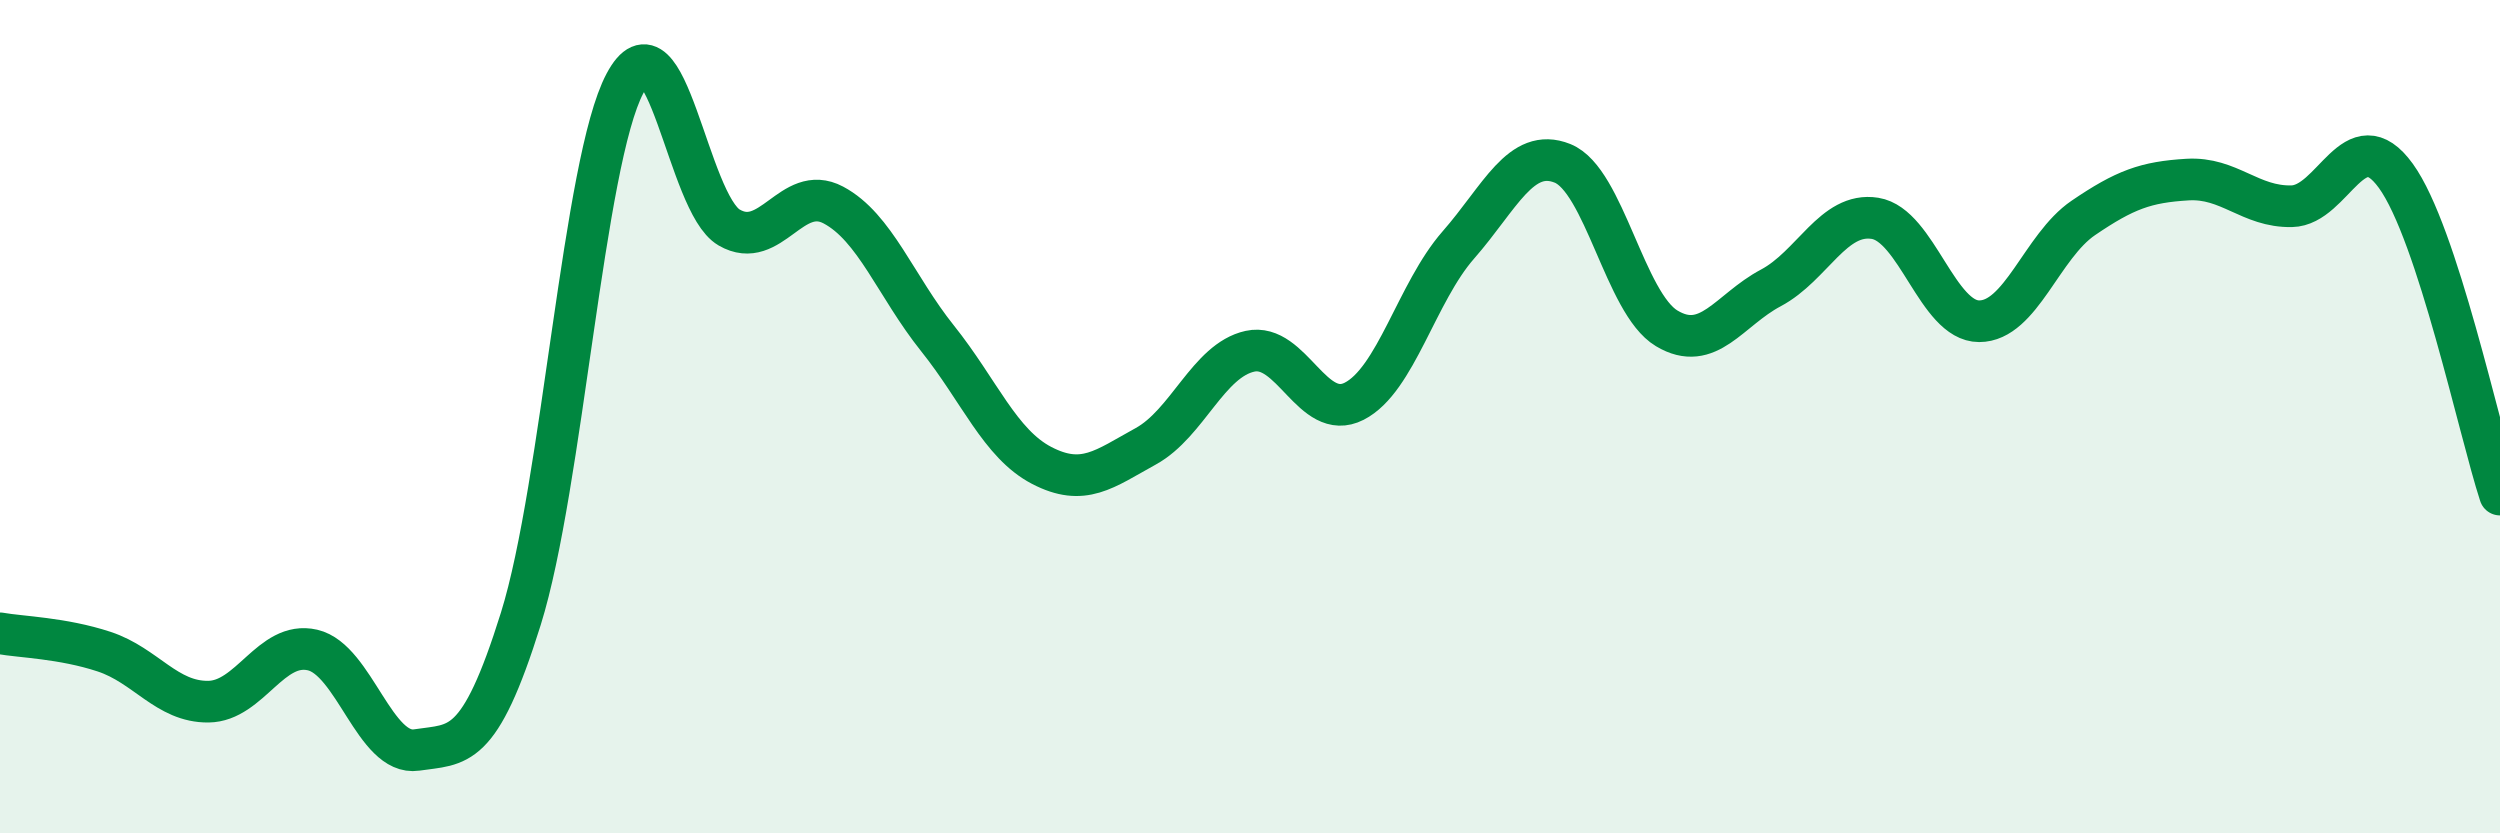 
    <svg width="60" height="20" viewBox="0 0 60 20" xmlns="http://www.w3.org/2000/svg">
      <path
        d="M 0,15.2 C 0.5,15.29 1.5,15.31 2.5,15.64 C 3.5,15.97 4,16.85 5,16.84 C 6,16.83 6.5,15.37 7.5,15.6 C 8.5,15.83 9,18.15 10,18 C 11,17.85 11.5,18.05 12.5,14.85 C 13.5,11.65 14,3.88 15,2 C 16,0.12 16.5,4.88 17.5,5.46 C 18.5,6.04 19,4.39 20,4.92 C 21,5.45 21.5,6.87 22.5,8.12 C 23.5,9.37 24,10.65 25,11.17 C 26,11.69 26.5,11.26 27.5,10.71 C 28.5,10.16 29,8.65 30,8.43 C 31,8.21 31.5,10.14 32.5,9.63 C 33.5,9.12 34,7.02 35,5.88 C 36,4.74 36.5,3.52 37.5,3.92 C 38.5,4.32 39,7.28 40,7.88 C 41,8.48 41.5,7.44 42.5,6.91 C 43.5,6.38 44,5.08 45,5.24 C 46,5.4 46.5,7.71 47.5,7.71 C 48.5,7.71 49,5.91 50,5.23 C 51,4.55 51.5,4.37 52.5,4.31 C 53.5,4.25 54,4.97 55,4.95 C 56,4.93 56.5,2.84 57.5,4.22 C 58.5,5.6 59.5,10.34 60,11.87L60 20L0 20Z"
        fill="#008740"
        opacity="0.1"
        stroke-linecap="round"
        stroke-linejoin="round"
      />
      <path
        d="M 0,15.2 C 0.5,15.29 1.5,15.31 2.5,15.64 C 3.5,15.97 4,16.85 5,16.84 C 6,16.83 6.5,15.37 7.5,15.6 C 8.5,15.83 9,18.15 10,18 C 11,17.85 11.5,18.05 12.5,14.85 C 13.5,11.65 14,3.88 15,2 C 16,0.12 16.5,4.88 17.5,5.46 C 18.5,6.04 19,4.39 20,4.92 C 21,5.45 21.5,6.87 22.5,8.12 C 23.5,9.37 24,10.65 25,11.17 C 26,11.69 26.5,11.26 27.5,10.71 C 28.5,10.16 29,8.65 30,8.43 C 31,8.21 31.5,10.14 32.5,9.63 C 33.5,9.12 34,7.02 35,5.88 C 36,4.74 36.5,3.52 37.5,3.92 C 38.5,4.32 39,7.28 40,7.88 C 41,8.48 41.5,7.44 42.5,6.91 C 43.5,6.38 44,5.08 45,5.24 C 46,5.4 46.5,7.71 47.5,7.71 C 48.5,7.71 49,5.91 50,5.23 C 51,4.55 51.5,4.37 52.5,4.31 C 53.5,4.25 54,4.97 55,4.95 C 56,4.93 56.5,2.84 57.5,4.22 C 58.5,5.6 59.5,10.34 60,11.87"
        stroke="#008740"
        stroke-width="1"
        fill="none"
        stroke-linecap="round"
        stroke-linejoin="round"
      />
    </svg>
  